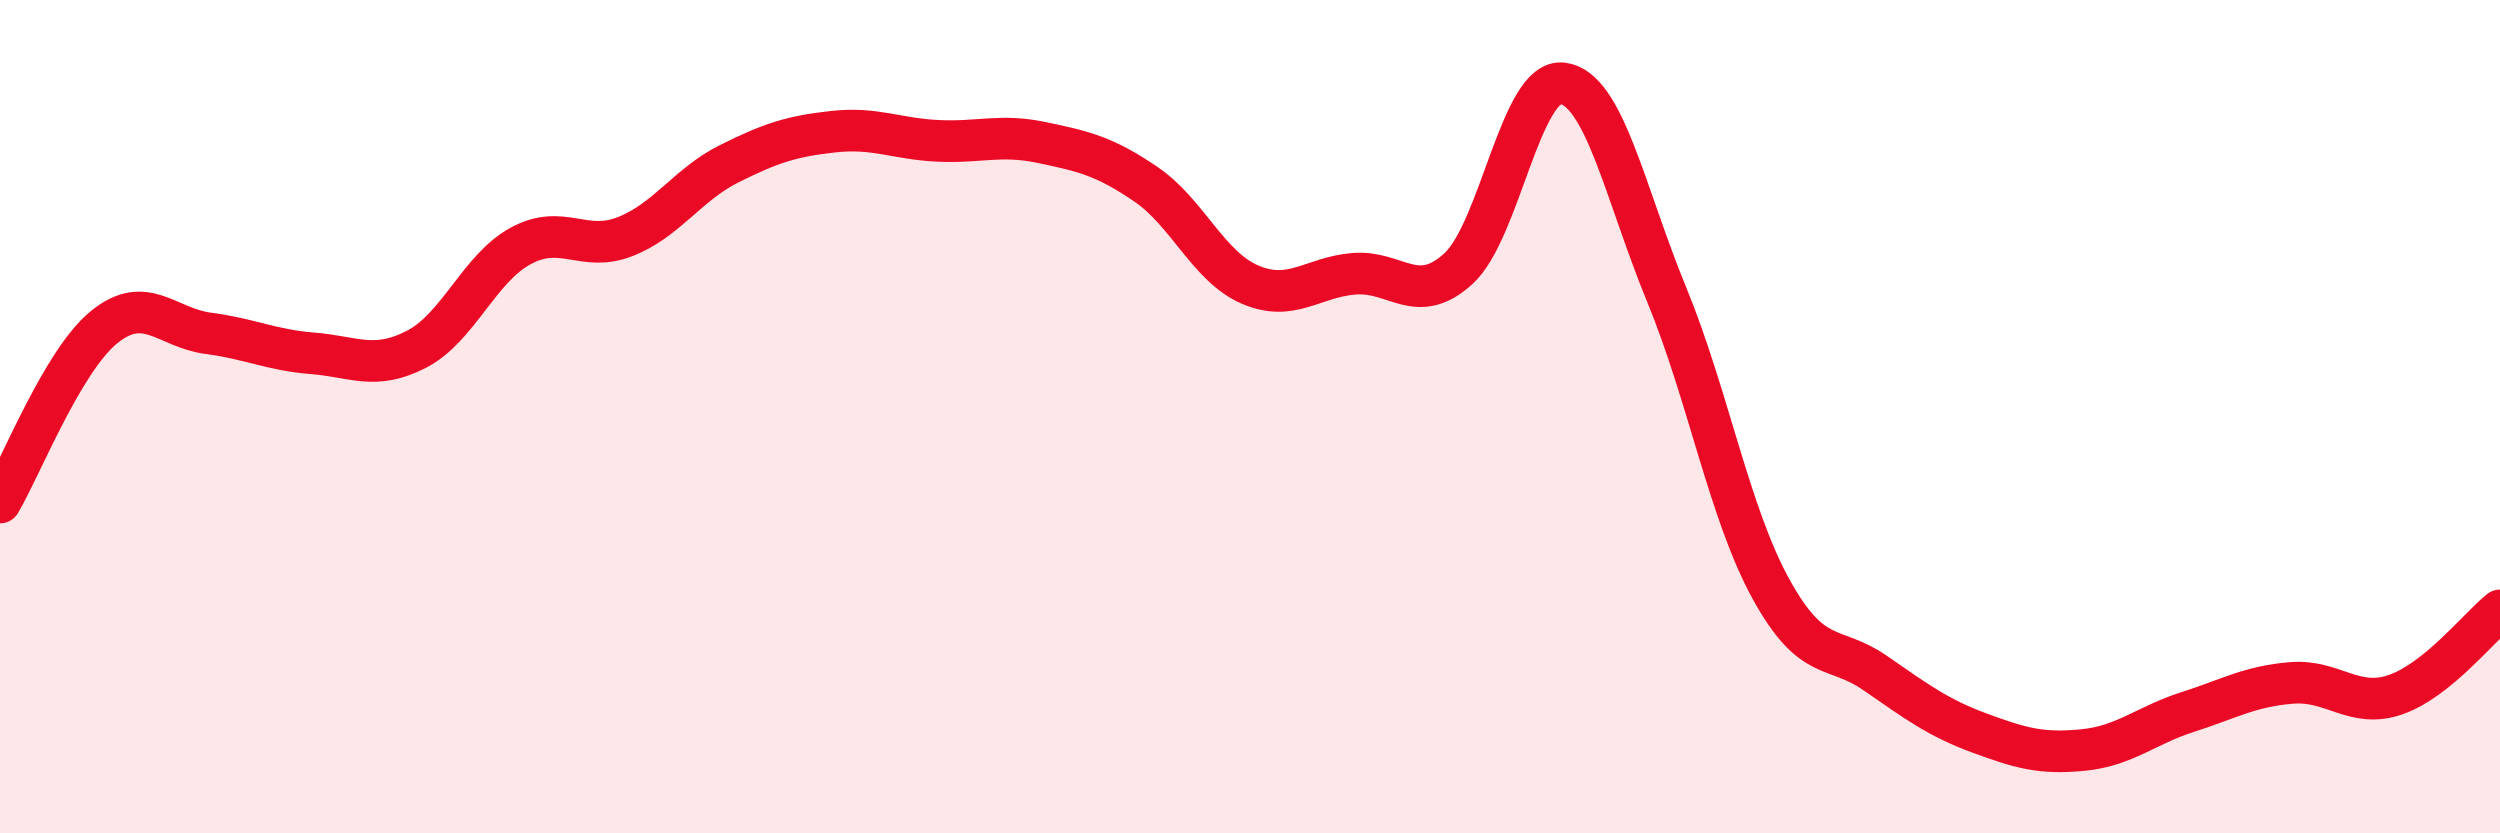 
    <svg width="60" height="20" viewBox="0 0 60 20" xmlns="http://www.w3.org/2000/svg">
      <path
        d="M 0,12.06 C 0.5,11.22 1.5,8.66 2.5,7.85 C 3.5,7.04 4,7.87 5,8 C 6,8.13 6.5,8.4 7.5,8.48 C 8.5,8.56 9,8.9 10,8.38 C 11,7.86 11.5,6.44 12.5,5.9 C 13.5,5.36 14,6.07 15,5.68 C 16,5.29 16.5,4.43 17.5,3.93 C 18.5,3.43 19,3.27 20,3.16 C 21,3.05 21.5,3.33 22.5,3.38 C 23.5,3.43 24,3.21 25,3.42 C 26,3.63 26.5,3.74 27.5,4.42 C 28.5,5.1 29,6.4 30,6.83 C 31,7.26 31.5,6.65 32.5,6.57 C 33.5,6.49 34,7.36 35,6.45 C 36,5.54 36.5,1.88 37.5,2 C 38.5,2.12 39,4.64 40,7.07 C 41,9.5 41.5,12.31 42.5,14.13 C 43.5,15.95 44,15.46 45,16.15 C 46,16.84 46.5,17.22 47.5,17.59 C 48.5,17.96 49,18.1 50,18 C 51,17.9 51.5,17.41 52.5,17.09 C 53.5,16.77 54,16.47 55,16.39 C 56,16.31 56.5,17.02 57.5,16.67 C 58.5,16.32 59.5,15.05 60,14.65L60 20L0 20Z"
        fill="#EB0A25"
        opacity="0.1"
        stroke-linecap="round"
        stroke-linejoin="round"
      />
      <path
        d="M 0,12.06 C 0.5,11.22 1.5,8.66 2.5,7.85 C 3.5,7.04 4,7.87 5,8 C 6,8.13 6.5,8.4 7.5,8.48 C 8.5,8.56 9,8.9 10,8.38 C 11,7.86 11.5,6.44 12.5,5.9 C 13.5,5.36 14,6.07 15,5.68 C 16,5.29 16.5,4.43 17.5,3.93 C 18.5,3.43 19,3.27 20,3.16 C 21,3.05 21.5,3.33 22.5,3.38 C 23.5,3.43 24,3.21 25,3.42 C 26,3.63 26.5,3.74 27.5,4.42 C 28.5,5.1 29,6.4 30,6.83 C 31,7.26 31.5,6.65 32.5,6.57 C 33.5,6.49 34,7.36 35,6.45 C 36,5.54 36.5,1.88 37.5,2 C 38.5,2.12 39,4.64 40,7.07 C 41,9.5 41.5,12.31 42.5,14.13 C 43.5,15.95 44,15.46 45,16.15 C 46,16.84 46.5,17.22 47.5,17.59 C 48.5,17.96 49,18.1 50,18 C 51,17.9 51.5,17.41 52.5,17.09 C 53.5,16.77 54,16.47 55,16.39 C 56,16.31 56.5,17.02 57.5,16.67 C 58.5,16.32 59.5,15.05 60,14.65"
        stroke="#EB0A25"
        stroke-width="1"
        fill="none"
        stroke-linecap="round"
        stroke-linejoin="round"
      />
    </svg>
  